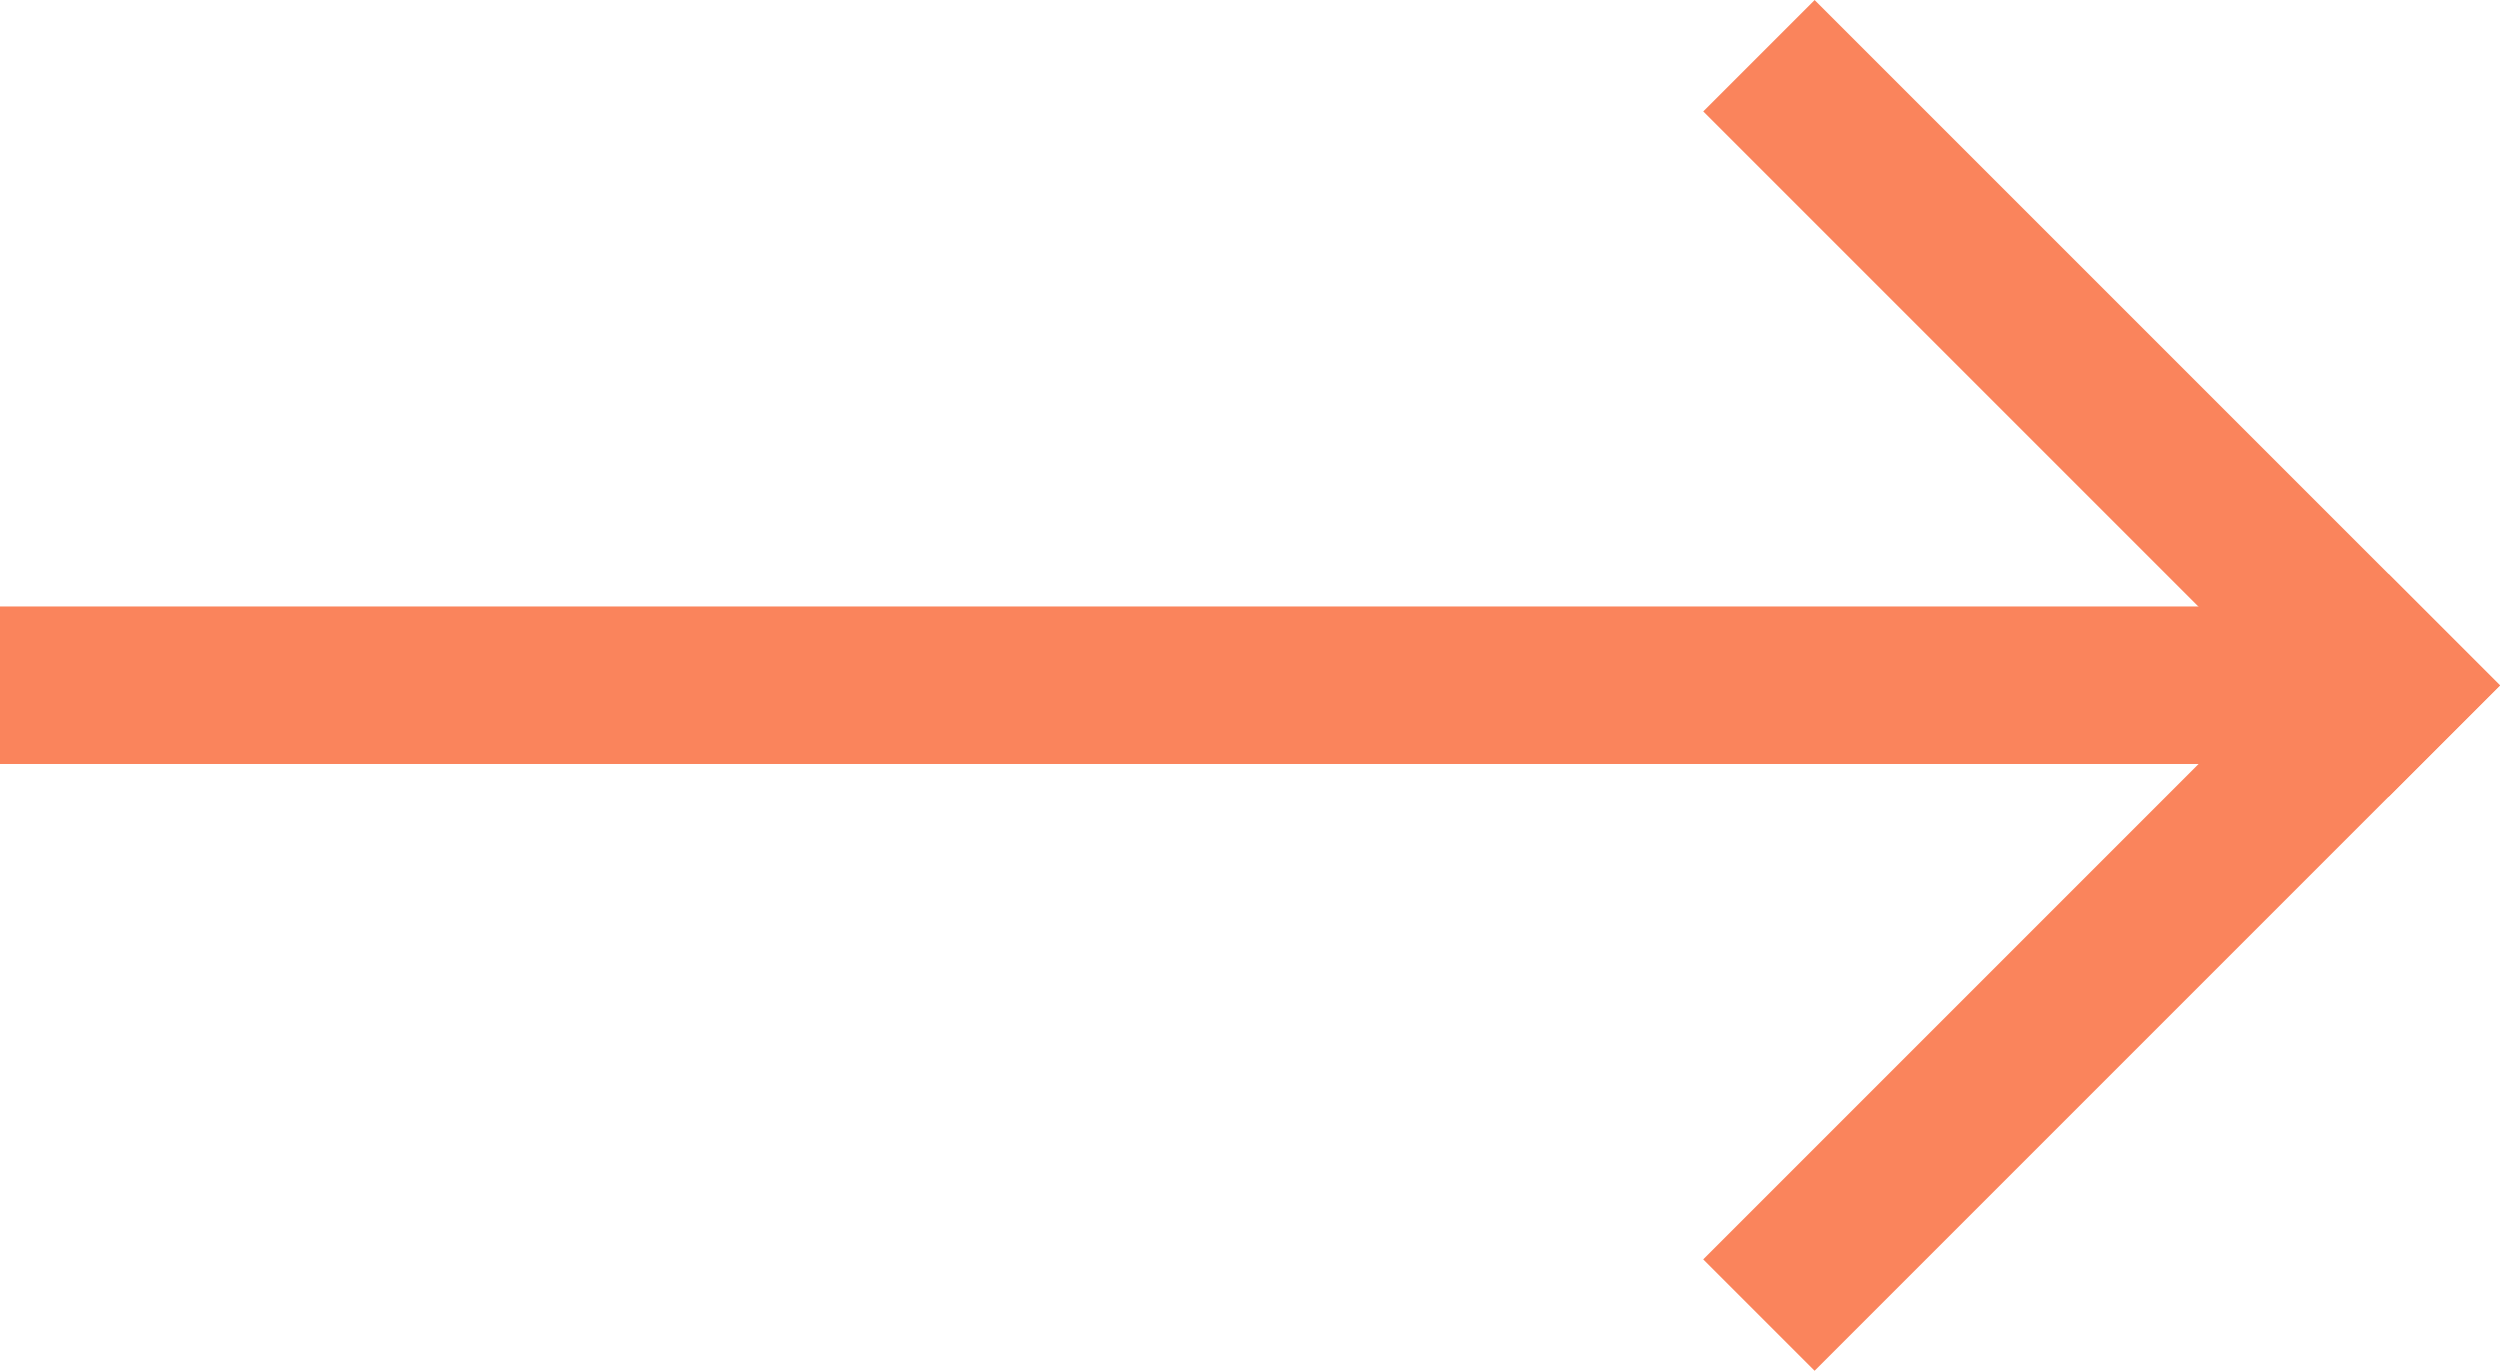 <?xml version="1.0" encoding="UTF-8"?> <svg xmlns="http://www.w3.org/2000/svg" viewBox="0 0 380.93 208.86"> <defs> <style>.a{fill:#fa845c;}</style> </defs> <title>Стрелка корал</title> <rect class="a" y="92.41" width="363.19" height="24"></rect> <rect class="a" x="1016.38" y="572.21" width="147.69" height="24" transform="translate(-863.78 505.97) rotate(-45)"></rect> <rect class="a" x="1016.38" y="484.75" width="147.69" height="24" transform="translate(739.88 1182.87) rotate(-135)"></rect> </svg> 